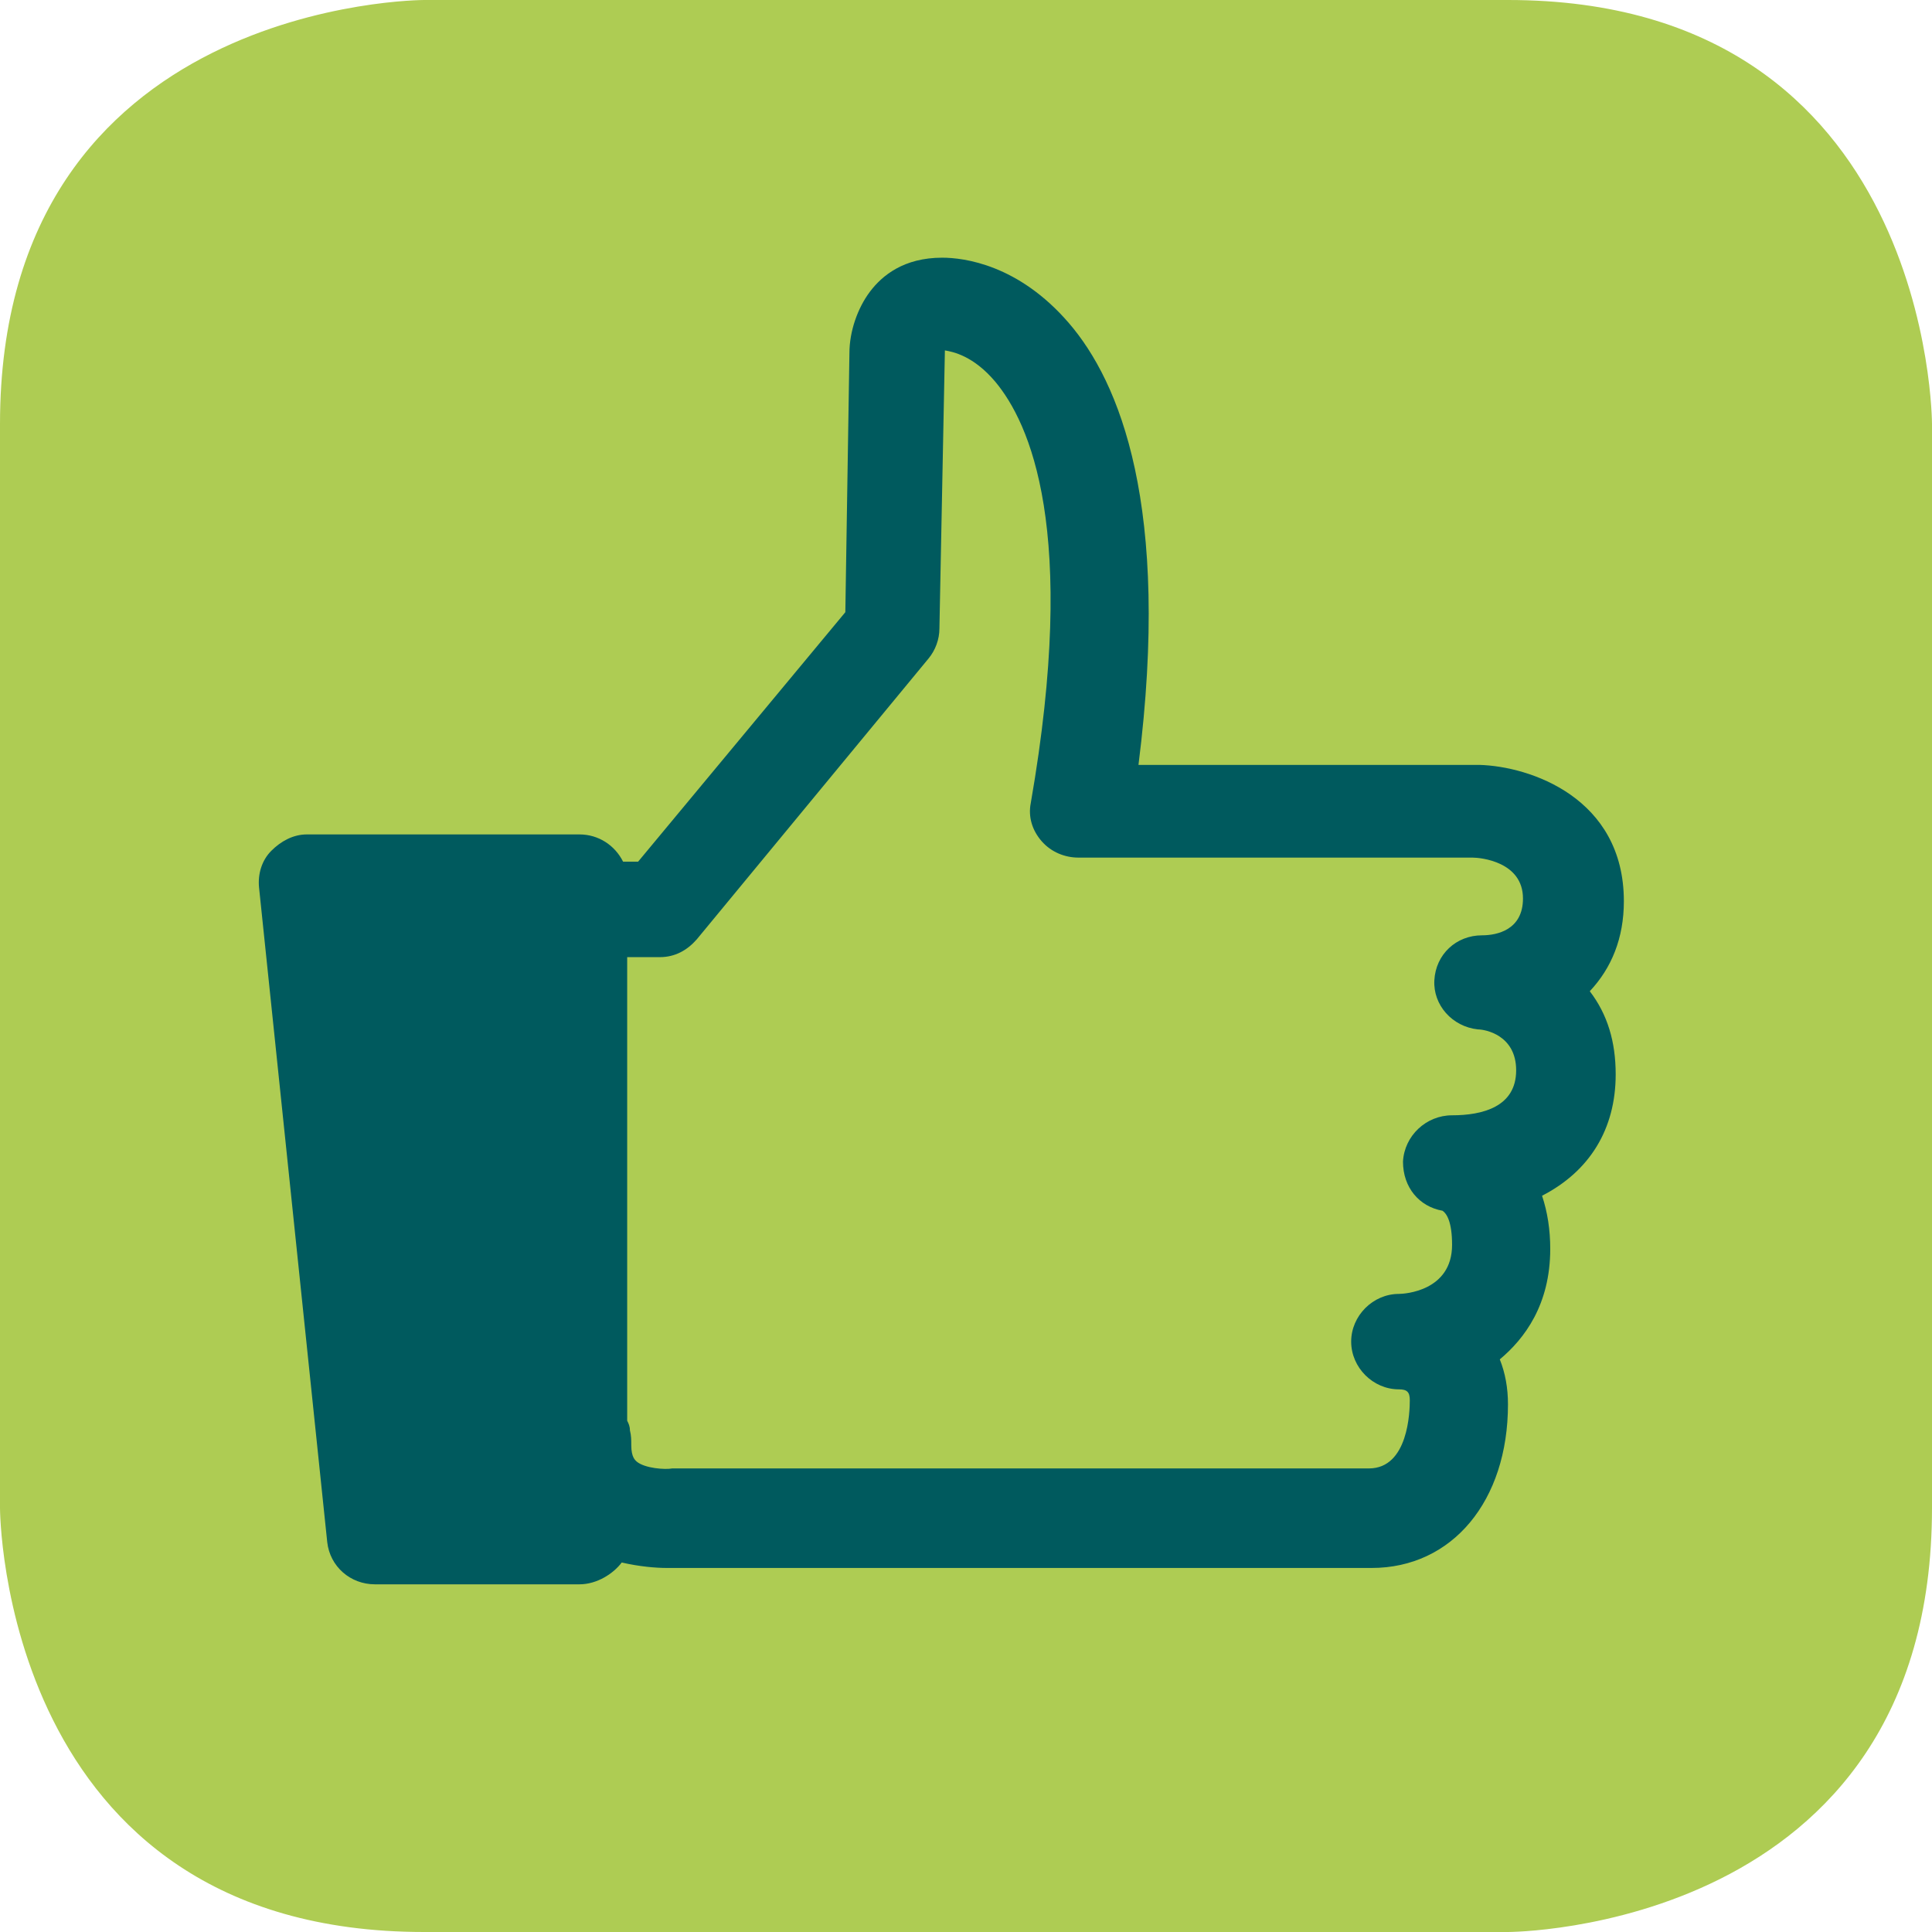 <?xml version="1.0" encoding="utf-8"?>
<!-- Generator: Adobe Illustrator 24.1.0, SVG Export Plug-In . SVG Version: 6.00 Build 0)  -->
<svg version="1.1" id="Calque_1" xmlns="http://www.w3.org/2000/svg" xmlns:xlink="http://www.w3.org/1999/xlink" x="0px" y="0px"
	 viewBox="0 0 141.7 141.7" style="enable-background:new 0 0 141.7 141.7;" xml:space="preserve">
<style type="text/css">
	.st0{fill:#AECC53;}
	.st1{fill:#005A5E;}
</style>
<g>
	<path class="st0" d="M31.1,0C31.1,0,0,0,0,31.1v79.5c0,0,0,31.1,31.1,31.1h79.5c0,0,31.1,0,31.1-31.1V31.1c0,0,0-31.1-31.1-31.1
		H31.1z"/>
</g>
<path class="st1" d="M42.5,116.2h-15c-1.8,0-3.3-1.3-3.5-3.1l-5-48c-0.1-1,0.2-2,0.9-2.7c0.7-0.7,1.6-1.2,2.6-1.2h20
	c1.4,0,2.6,0.8,3.2,2h1.1l15.2-18.3l0.3-19c0-1.6,0.6-3.3,1.5-4.5c0.9-1.2,2.5-2.5,5.3-2.5c1.6,0,5.6,0.5,9.3,4.8
	c3.7,4.3,7.5,13.4,5.1,32.4h25c3.7,0.1,10.6,2.4,10.6,10c0,2.7-0.9,4.9-2.5,6.6c1.3,1.7,1.9,3.7,1.9,6.1c0,4-1.9,7.1-5.4,8.9
	c0.4,1.2,0.6,2.5,0.6,3.9c0,4.1-1.9,6.6-3.7,8.1c0.4,1,0.6,2.1,0.6,3.3c0,7.1-4.1,12-10,12H49.9c-0.1,0-0.5,0-1,0
	c-0.8,0-2-0.1-3.3-0.4C45,115.4,43.8,116.2,42.5,116.2z M46.2,104.9L46.2,104.9c0.1,0.4,0.1,0.7,0.1,1.1c0,0.9,0.3,1.1,0.4,1.2
	c0.6,0.5,2.1,0.6,2.6,0.5c0.1,0,0.3,0,0.4,0h50.7c2.9,0,3-4.2,3-5c0-0.6-0.2-0.8-0.8-0.8c-1.9,0-3.5-1.6-3.5-3.5s1.6-3.5,3.5-3.5
	c0.4,0,3.9-0.2,3.9-3.6c0-1.7-0.4-2.3-0.7-2.5c-1.7-0.3-2.9-1.7-2.9-3.6c0.1-1.9,1.7-3.4,3.6-3.4c2.2,0,4.7-0.6,4.7-3.3
	c0-2.6-2.3-3-2.8-3l0,0c-1.9-0.2-3.3-1.8-3.2-3.6c0.1-1.9,1.6-3.3,3.5-3.3c1.1,0,3-0.4,3-2.7c0-2.7-3.1-3-3.7-3l-28.9,0
	c-1,0-2-0.4-2.7-1.2c-0.7-0.8-1-1.8-0.8-2.8C79.1,38.8,75.5,31,73,28c-1.6-1.9-3.1-2.2-3.7-2.3c0,0,0,0.1,0,0.1l-0.4,20.3
	c0,0.8-0.3,1.6-0.8,2.2l-17,20.6c-0.7,0.8-1.6,1.3-2.7,1.3H46v34C46.1,104.4,46.2,104.6,46.2,104.9z"/>
</svg>
